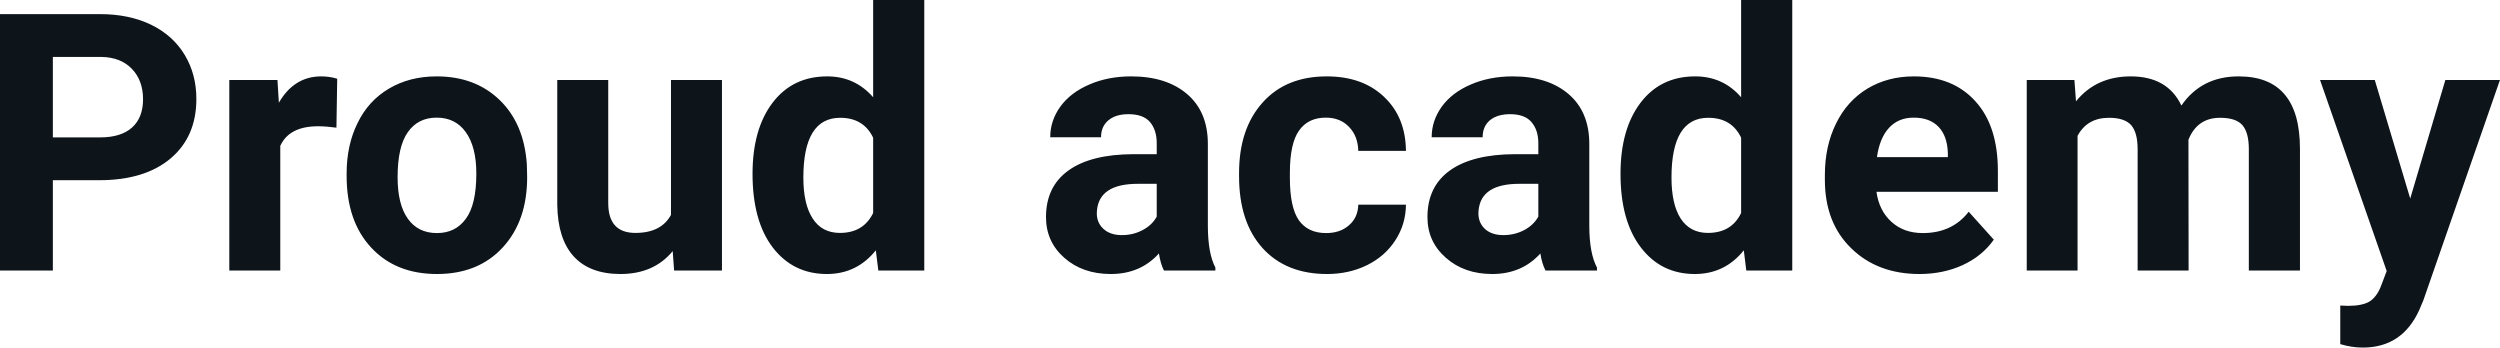 <svg fill="#0d141a" viewBox="0 0 159.394 22.158" height="100%" width="100%" xmlns="http://www.w3.org/2000/svg"><path preserveAspectRatio="none" d="M6.32 11.49L3.37 11.49L3.37 17.25L0 17.25L0 0.90L6.38 0.90Q8.22 0.90 9.62 1.57Q11.02 2.25 11.77 3.49Q12.52 4.73 12.52 6.31L12.52 6.31Q12.52 8.71 10.88 10.10Q9.23 11.49 6.32 11.49L6.32 11.49ZM3.37 3.63L3.37 8.76L6.38 8.76Q7.72 8.76 8.42 8.13Q9.12 7.50 9.12 6.33L9.12 6.33Q9.12 5.13 8.41 4.39Q7.70 3.65 6.46 3.63L6.46 3.63L3.37 3.63ZM21.50 5.02L21.45 8.14Q20.79 8.05 20.28 8.05L20.28 8.05Q18.44 8.05 17.87 9.30L17.87 9.30L17.87 17.25L14.62 17.25L14.62 5.10L17.69 5.10L17.78 6.55Q18.75 4.87 20.48 4.87L20.48 4.87Q21.02 4.87 21.50 5.02L21.50 5.02ZM22.10 11.21L22.10 11.06Q22.10 9.25 22.80 7.84Q23.49 6.42 24.80 5.65Q26.11 4.87 27.84 4.87L27.84 4.87Q30.30 4.87 31.86 6.38Q33.41 7.88 33.59 10.47L33.59 10.47L33.61 11.30Q33.61 14.09 32.05 15.78Q30.49 17.47 27.86 17.47Q25.23 17.47 23.67 15.79Q22.10 14.11 22.10 11.21L22.10 11.21ZM25.35 11.30L25.35 11.30Q25.35 13.03 26.00 13.94Q26.65 14.86 27.86 14.86L27.86 14.86Q29.04 14.86 29.70 13.95Q30.37 13.05 30.37 11.06L30.37 11.06Q30.37 9.37 29.70 8.43Q29.04 7.50 27.84 7.50L27.84 7.50Q26.65 7.50 26.00 8.43Q25.35 9.35 25.35 11.30ZM42.98 17.25L42.89 16.01Q41.69 17.47 39.56 17.47L39.56 17.47Q37.61 17.47 36.58 16.35Q35.56 15.23 35.53 13.06L35.53 13.06L35.53 5.10L38.78 5.10L38.78 12.95Q38.78 14.85 40.51 14.85L40.51 14.85Q42.16 14.85 42.78 13.70L42.78 13.70L42.78 5.10L46.03 5.10L46.03 17.25L42.98 17.25ZM47.98 11.08L47.98 11.08Q47.98 8.24 49.25 6.56Q50.53 4.87 52.74 4.87L52.74 4.87Q54.51 4.87 55.67 6.20L55.67 6.20L55.67 0L58.93 0L58.93 17.25L56.00 17.25L55.84 15.96Q54.63 17.47 52.72 17.47L52.72 17.47Q50.57 17.47 49.27 15.78Q47.98 14.09 47.98 11.08ZM51.22 11.32L51.22 11.32Q51.22 13.03 51.82 13.94Q52.41 14.85 53.55 14.85L53.55 14.85Q55.05 14.85 55.67 13.58L55.67 13.58L55.67 8.78Q55.06 7.51 53.57 7.51L53.57 7.51Q51.22 7.51 51.22 11.32ZM77.49 17.25L74.21 17.25Q73.99 16.81 73.89 16.16L73.89 16.16Q72.71 17.47 70.82 17.47L70.82 17.47Q69.03 17.47 67.86 16.44Q66.69 15.41 66.69 13.84L66.69 13.84Q66.69 11.90 68.12 10.87Q69.55 9.84 72.26 9.83L72.26 9.83L73.75 9.83L73.75 9.13Q73.75 8.29 73.32 7.78Q72.89 7.28 71.95 7.28L71.95 7.28Q71.13 7.28 70.67 7.67Q70.20 8.06 70.20 8.75L70.20 8.75L66.96 8.75Q66.96 7.69 67.61 6.79Q68.26 5.90 69.45 5.39Q70.64 4.87 72.12 4.87L72.12 4.87Q74.37 4.87 75.69 6.00Q77.01 7.13 77.01 9.18L77.01 9.18L77.01 14.44Q77.02 16.17 77.49 17.06L77.49 17.06L77.49 17.25ZM71.53 14.99L71.53 14.99Q72.25 14.99 72.85 14.67Q73.46 14.35 73.75 13.81L73.75 13.81L73.75 11.72L72.54 11.72Q70.10 11.72 69.94 13.41L69.94 13.41L69.93 13.60Q69.93 14.21 70.36 14.60Q70.79 14.99 71.53 14.99ZM84.55 14.86L84.55 14.86Q85.45 14.86 86.01 14.36Q86.58 13.87 86.60 13.05L86.60 13.05L89.64 13.05Q89.63 14.29 88.97 15.31Q88.31 16.34 87.15 16.91Q86.00 17.47 84.61 17.47L84.61 17.47Q82.00 17.47 80.50 15.82Q79.00 14.16 79.00 11.24L79.00 11.24L79.00 11.03Q79.00 8.22 80.49 6.55Q81.98 4.87 84.59 4.87L84.59 4.87Q86.87 4.87 88.24 6.17Q89.62 7.47 89.64 9.62L89.64 9.62L86.60 9.62Q86.58 8.68 86.01 8.09Q85.45 7.50 84.53 7.50L84.53 7.50Q83.40 7.50 82.82 8.33Q82.24 9.15 82.24 11.01L82.24 11.01L82.24 11.34Q82.24 13.22 82.81 14.04Q83.39 14.86 84.55 14.86ZM101.82 17.25L98.54 17.25Q98.31 16.81 98.21 16.16L98.21 16.16Q97.03 17.47 95.14 17.47L95.14 17.47Q93.36 17.47 92.19 16.44Q91.01 15.41 91.01 13.84L91.01 13.84Q91.01 11.90 92.44 10.87Q93.88 9.84 96.58 9.83L96.58 9.83L98.08 9.83L98.08 9.13Q98.08 8.29 97.64 7.78Q97.21 7.28 96.28 7.28L96.28 7.28Q95.46 7.28 94.99 7.67Q94.53 8.06 94.53 8.75L94.53 8.75L91.28 8.75Q91.28 7.69 91.93 6.79Q92.58 5.90 93.77 5.39Q94.96 4.87 96.45 4.87L96.45 4.87Q98.69 4.87 100.01 6.00Q101.33 7.13 101.33 9.18L101.33 9.18L101.33 14.44Q101.34 16.17 101.82 17.06L101.82 17.06L101.82 17.25ZM95.85 14.99L95.85 14.99Q96.57 14.99 97.18 14.67Q97.78 14.35 98.08 13.81L98.08 13.81L98.08 11.72L96.86 11.72Q94.43 11.72 94.27 13.41L94.27 13.41L94.26 13.60Q94.26 14.21 94.68 14.60Q95.11 14.99 95.85 14.99ZM103.32 11.08L103.32 11.08Q103.32 8.24 104.59 6.56Q105.87 4.87 108.08 4.87L108.08 4.87Q109.86 4.87 111.01 6.20L111.01 6.20L111.01 0L114.27 0L114.27 17.25L111.34 17.25L111.18 15.96Q109.97 17.47 108.06 17.47L108.06 17.47Q105.91 17.47 104.62 15.78Q103.32 14.09 103.32 11.08ZM106.57 11.32L106.57 11.32Q106.57 13.03 107.16 13.94Q107.76 14.85 108.89 14.85L108.89 14.85Q110.40 14.85 111.01 13.58L111.01 13.58L111.01 8.78Q110.41 7.51 108.91 7.51L108.91 7.51Q106.57 7.51 106.57 11.32ZM122.38 17.47L122.38 17.47Q119.71 17.47 118.03 15.83Q116.35 14.20 116.35 11.47L116.35 11.47L116.35 11.15Q116.35 9.32 117.06 7.88Q117.76 6.44 119.06 5.65Q120.36 4.87 122.02 4.87L122.02 4.87Q124.51 4.87 125.94 6.45Q127.38 8.02 127.38 10.90L127.38 10.90L127.38 12.23L119.64 12.23Q119.80 13.42 120.59 14.14Q121.38 14.86 122.59 14.86L122.59 14.86Q124.47 14.86 125.52 13.50L125.52 13.50L127.12 15.28Q126.39 16.32 125.14 16.90Q123.89 17.47 122.38 17.47ZM122.01 7.50L122.01 7.50Q121.04 7.50 120.44 8.15Q119.84 8.80 119.67 10.02L119.67 10.02L124.19 10.02L124.19 9.76Q124.16 8.68 123.60 8.09Q123.04 7.50 122.01 7.50ZM129.22 5.10L132.26 5.10L132.36 6.46Q133.65 4.87 135.85 4.87L135.85 4.87Q138.20 4.87 139.08 6.73L139.08 6.73Q140.36 4.87 142.73 4.87L142.73 4.87Q144.70 4.87 145.67 6.03Q146.64 7.18 146.64 9.49L146.64 9.49L146.64 17.25L143.38 17.25L143.38 9.50Q143.38 8.47 142.98 7.99Q142.57 7.51 141.55 7.51L141.55 7.51Q140.09 7.51 139.53 8.91L139.53 8.91L139.54 17.25L136.29 17.25L136.29 9.51Q136.29 8.46 135.88 7.98Q135.46 7.51 134.46 7.51L134.46 7.51Q133.08 7.51 132.46 8.66L132.46 8.66L132.46 17.25L129.22 17.25L129.22 5.10ZM151.41 5.10L153.67 12.66L155.91 5.10L159.39 5.10L154.51 19.14L154.24 19.78Q153.15 22.16 150.65 22.16L150.65 22.16Q149.94 22.16 149.21 21.94L149.21 21.94L149.21 19.48L149.70 19.50Q150.62 19.50 151.08 19.22Q151.53 18.93 151.79 18.28L151.79 18.28L152.17 17.28L147.92 5.10L151.41 5.10Z"></path></svg>